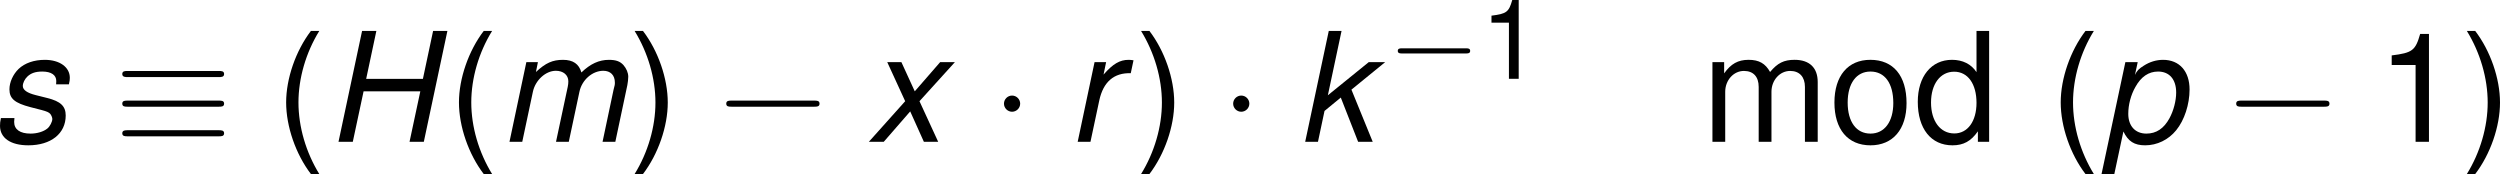 <?xml version='1.0' encoding='UTF-8'?>
<!-- Generated by CodeCogs with dvisvgm 3.2.2 -->
<svg version='1.1' xmlns='http://www.w3.org/2000/svg' xmlns:xlink='http://www.w3.org/1999/xlink' width='201.869pt' height='14.067pt' viewBox='-.609 -.293 201.869 14.067'>
<defs>
<path id='g1-72' d='M6.749-3.608L5.978 0H6.999L8.684-7.923H7.662L6.934-4.499H2.88L3.608-7.923H2.587L.902 0H1.924L2.695-3.608H6.749Z'/>
<path id='g1-107' d='M3.228-7.923H2.315L.63 0H1.543L2.011-2.206L3.174-3.163L4.413 0H5.456L3.934-3.728L6.347-5.695H5.173L2.25-3.326L3.228-7.923Z'/>
<path id='g1-109' d='M1.978-5.695L.772 0H1.685L2.445-3.576C2.619-4.402 3.358-5.076 4.086-5.076C4.619-5.076 4.978-4.771 4.978-4.326C4.978-4.206 4.967-4.065 4.934-3.923L4.097 0H5.01L5.771-3.576C5.945-4.423 6.695-5.076 7.477-5.076C7.988-5.076 8.303-4.76 8.303-4.239C8.303-4.076 8.303-4.076 8.206-3.706L7.423 0H8.336L9.195-4.054C9.227-4.173 9.26-4.532 9.26-4.652C9.26-4.934 9.129-5.239 8.912-5.489C8.673-5.749 8.379-5.858 7.88-5.858C7.173-5.858 6.554-5.575 5.912-4.956C5.738-5.565 5.315-5.858 4.597-5.858C3.858-5.858 3.358-5.641 2.663-4.989L2.804-5.695H1.978Z'/>
<path id='g1-112' d='M.076 2.315H.989L1.641-.739C1.978-.033 2.424 .25 3.195 .25C4.043 .25 4.858-.141 5.412-.826C5.999-1.543 6.369-2.674 6.369-3.739C6.369-5.043 5.641-5.858 4.478-5.858C4-5.858 3.521-5.717 3.087-5.434C2.739-5.217 2.608-5.076 2.467-4.782L2.663-5.695H1.782L.076 2.315ZM4.119-5.021C4.934-5.021 5.412-4.456 5.412-3.521C5.412-2.934 5.228-2.228 4.934-1.685C4.532-.946 3.989-.587 3.282-.587C2.489-.587 1.989-1.13 1.989-2C1.989-2.652 2.174-3.358 2.5-3.923C2.902-4.652 3.445-5.021 4.119-5.021Z'/>
<path id='g1-114' d='M1.956-5.695L.75 0H1.663L2.293-2.956C2.576-4.282 3.347-4.945 4.543-4.902L4.739-5.825C4.597-5.847 4.51-5.858 4.391-5.858C3.76-5.858 3.271-5.575 2.598-4.804L2.782-5.695H1.956Z'/>
<path id='g1-115' d='M5.586-4.108C5.641-4.336 5.652-4.434 5.652-4.576C5.652-5.336 4.923-5.858 3.869-5.858C3.097-5.858 2.435-5.63 1.989-5.206C1.598-4.826 1.337-4.26 1.337-3.75C1.337-3.087 1.717-2.771 2.837-2.478L3.641-2.271C4-2.174 4.163-2.108 4.26-1.989C4.336-1.891 4.402-1.728 4.402-1.63C4.402-1.435 4.228-1.098 4.054-.956C3.782-.728 3.315-.587 2.848-.587C2.098-.587 1.674-.88 1.674-1.424C1.674-1.489 1.685-1.587 1.695-1.695H.728C.674-1.445 .663-1.315 .663-1.141C.663-.272 1.424 .25 2.684 .25C4.304 .25 5.358-.587 5.358-1.88C5.358-2.543 4.999-2.891 4.043-3.13L3.217-3.337C2.608-3.489 2.293-3.706 2.293-3.989C2.293-4.206 2.424-4.478 2.619-4.663C2.88-4.912 3.206-5.021 3.684-5.021C4.326-5.021 4.684-4.771 4.684-4.347C4.684-4.271 4.684-4.195 4.673-4.108H5.586Z'/>
<path id='g1-120' d='M3.804-2.902L6.336-5.695H5.282L3.467-3.608L2.511-5.695H1.5L2.782-2.902L.185 0H1.25L3.141-2.174L4.119 0H5.141L3.804-2.902Z'/>
<path id='g3-0' d='M7.189-2.509C7.375-2.509 7.571-2.509 7.571-2.727S7.375-2.945 7.189-2.945H1.287C1.102-2.945 .905-2.945 .905-2.727S1.102-2.509 1.287-2.509H7.189Z'/>
<path id='g3-1' d='M2.095-2.727C2.095-3.044 1.833-3.305 1.516-3.305S.938-3.044 .938-2.727S1.2-2.149 1.516-2.149S2.095-2.411 2.095-2.727Z'/>
<path id='g3-17' d='M7.484-4.625C7.669-4.625 7.876-4.625 7.876-4.844S7.68-5.062 7.495-5.062H.982C.796-5.062 .6-5.062 .6-4.844S.818-4.625 .993-4.625H7.484ZM7.495-.393C7.68-.393 7.876-.393 7.876-.611S7.669-.829 7.484-.829H.993C.818-.829 .6-.829 .6-.611S.796-.393 .982-.393H7.495ZM7.495-2.509C7.68-2.509 7.876-2.509 7.876-2.727S7.68-2.945 7.495-2.945H.982C.796-2.945 .6-2.945 .6-2.727S.796-2.509 .982-2.509H7.495Z'/>
<path id='g5-40' d='M1.874-5.789C1.08-4.748 .58-3.303 .58-2.057C.58-.802 1.08 .643 1.874 1.683H2.311C1.612 .548 1.223-.786 1.223-2.057C1.223-3.319 1.612-4.661 2.311-5.789H1.874Z'/>
<path id='g5-41' d='M.738 1.683C1.532 .643 2.033-.802 2.033-2.049C2.033-3.303 1.532-4.748 .738-5.789H.302C1-4.653 1.39-3.319 1.39-2.049C1.39-.786 1 .556 .302 1.683H.738Z'/>
<path id='g5-49' d='M2.057-4.01V0H2.755V-5.63H2.295C2.049-4.764 1.89-4.645 .81-4.51V-4.01H2.057Z'/>
<path id='g5-100' d='M3.93-5.789H3.271V-3.637C2.994-4.058 2.549-4.28 1.993-4.28C.913-4.28 .206-3.414 .206-2.088C.206-.683 .897 .183 2.017 .183C2.589 .183 2.986-.032 3.343-.548V0H3.93V-5.789ZM2.104-3.66C2.819-3.66 3.271-3.025 3.271-2.033C3.271-1.072 2.811-.437 2.112-.437C1.382-.437 .897-1.08 .897-2.049S1.382-3.66 2.104-3.66Z'/>
<path id='g5-109' d='M.556-4.161V0H1.223V-2.612C1.223-3.216 1.66-3.7 2.199-3.7C2.692-3.7 2.97-3.398 2.97-2.866V0H3.637V-2.612C3.637-3.216 4.073-3.7 4.613-3.7C5.098-3.7 5.384-3.391 5.384-2.866V0H6.051V-3.121C6.051-3.867 5.622-4.28 4.844-4.28C4.288-4.28 3.954-4.113 3.565-3.645C3.319-4.089 2.986-4.28 2.446-4.28C1.89-4.28 1.525-4.073 1.167-3.573V-4.161H.556Z'/>
<path id='g5-111' d='M2.16-4.28C.993-4.28 .286-3.446 .286-2.049S.985 .183 2.168 .183C3.335 .183 4.05-.651 4.05-2.017C4.05-3.454 3.359-4.28 2.16-4.28ZM2.168-3.668C2.914-3.668 3.359-3.057 3.359-2.025C3.359-1.048 2.898-.429 2.168-.429C1.429-.429 .977-1.04 .977-2.049C.977-3.049 1.429-3.668 2.168-3.668Z'/>
<path id='g2-0' d='M5.571-1.809C5.699-1.809 5.874-1.809 5.874-1.993S5.699-2.176 5.571-2.176H1.004C.877-2.176 .701-2.176 .701-1.993S.877-1.809 1.004-1.809H5.571Z'/>
<use id='g7-40' xlink:href='#g5-40' transform='scale(1.369)'/>
<use id='g7-41' xlink:href='#g5-41' transform='scale(1.369)'/>
<use id='g7-49' xlink:href='#g5-49' transform='scale(1.369)'/>
<use id='g7-100' xlink:href='#g5-100' transform='scale(1.369)'/>
<use id='g7-109' xlink:href='#g5-109' transform='scale(1.369)'/>
<use id='g7-111' xlink:href='#g5-111' transform='scale(1.369)'/>
</defs>
<g id='page1' transform='matrix(1.13 0 0 1.13 -163.001 -78.454)'>
<use x='143.047' y='79.303' xlink:href='#g1-115'/>
<use x='151.848' y='79.303' xlink:href='#g3-17'/>
<use x='163.363' y='79.303' xlink:href='#g7-40'/>
<use x='166.996' y='79.303' xlink:href='#g1-72'/>
<use x='175.712' y='79.303' xlink:href='#g7-40'/>
<use x='179.344' y='79.303' xlink:href='#g1-109'/>
<use x='188.644' y='79.303' xlink:href='#g7-41'/>
<use x='194.701' y='79.303' xlink:href='#g3-0'/>
<use x='205.61' y='79.303' xlink:href='#g1-120'/>
<use x='214.514' y='79.303' xlink:href='#g3-1'/>
<use x='219.969' y='79.303' xlink:href='#g1-114'/>
<use x='224.834' y='79.303' xlink:href='#g7-41'/>
<use x='230.891' y='79.303' xlink:href='#g3-1'/>
<use x='236.346' y='79.303' xlink:href='#g1-107'/>
<use x='242.891' y='74.798' xlink:href='#g2-0'/>
<use x='249.478' y='74.798' xlink:href='#g5-49'/>
<use x='265.316' y='79.303' xlink:href='#g7-109'/>
<use x='274.403' y='79.303' xlink:href='#g7-111'/>
<use x='280.469' y='79.303' xlink:href='#g7-100'/>
<use x='290.17' y='79.303' xlink:href='#g7-40'/>
<use x='293.803' y='79.303' xlink:href='#g1-112'/>
<use x='302.598' y='79.303' xlink:href='#g3-0'/>
<use x='313.507' y='79.303' xlink:href='#g7-49'/>
<use x='319.572' y='79.303' xlink:href='#g7-41'/>
</g>
</svg>